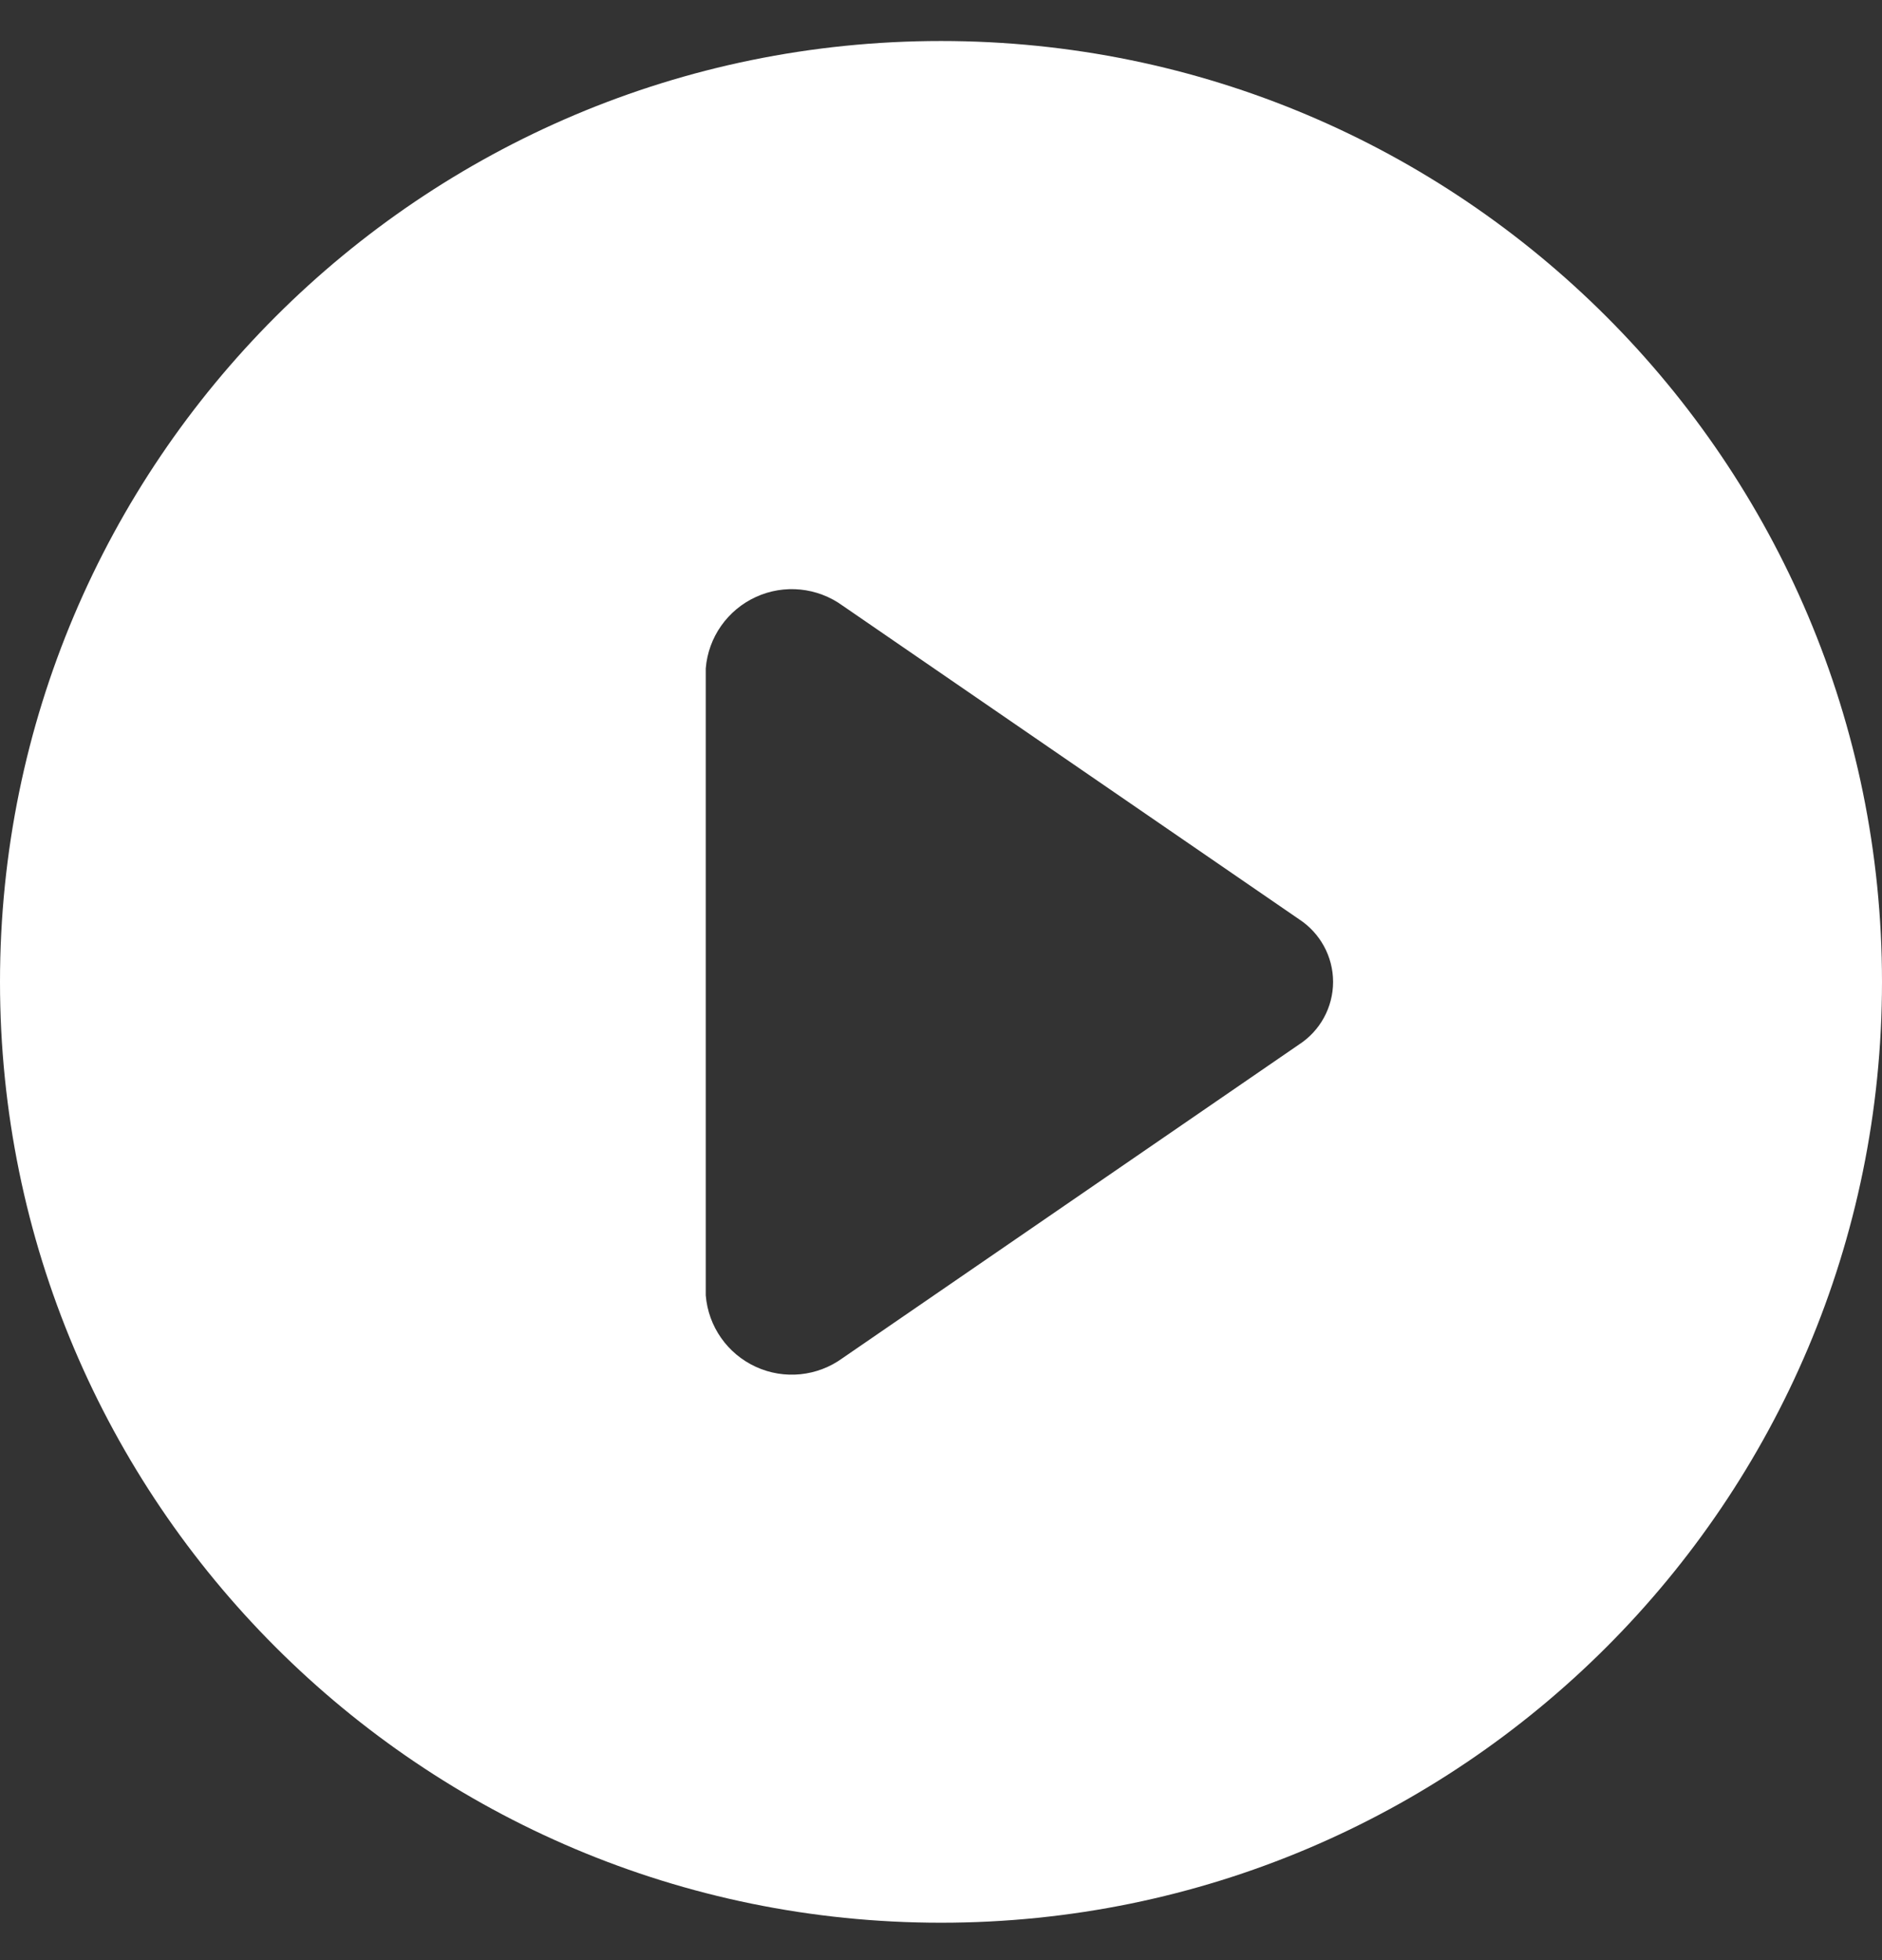 <svg xmlns="http://www.w3.org/2000/svg" width="24" height="25" fill="none" viewBox="0 0 24 25">
    <rect x="0" y="0" width="24" height="25" fill="#333333" stroke="none"/>
    <path fill="#fff" fill-rule="evenodd" d="M0 12.523c0-6.627 5.373-12 12-12s12 5.373 12 12c0 6.628-5.373 12-12 12s-12-5.372-12-12zm10.746 4.798l5.818-3.998c.271-.175.436-.476.436-.8 0-.323-.165-.624-.436-.8l-5.818-3.998c-.322-.234-.745-.277-1.107-.111-.362.166-.607.514-.639.911v7.996c.032.398.277.746.639.912.362.166.785.123 1.107-.112z" clip-rule="evenodd"/>
</svg>

